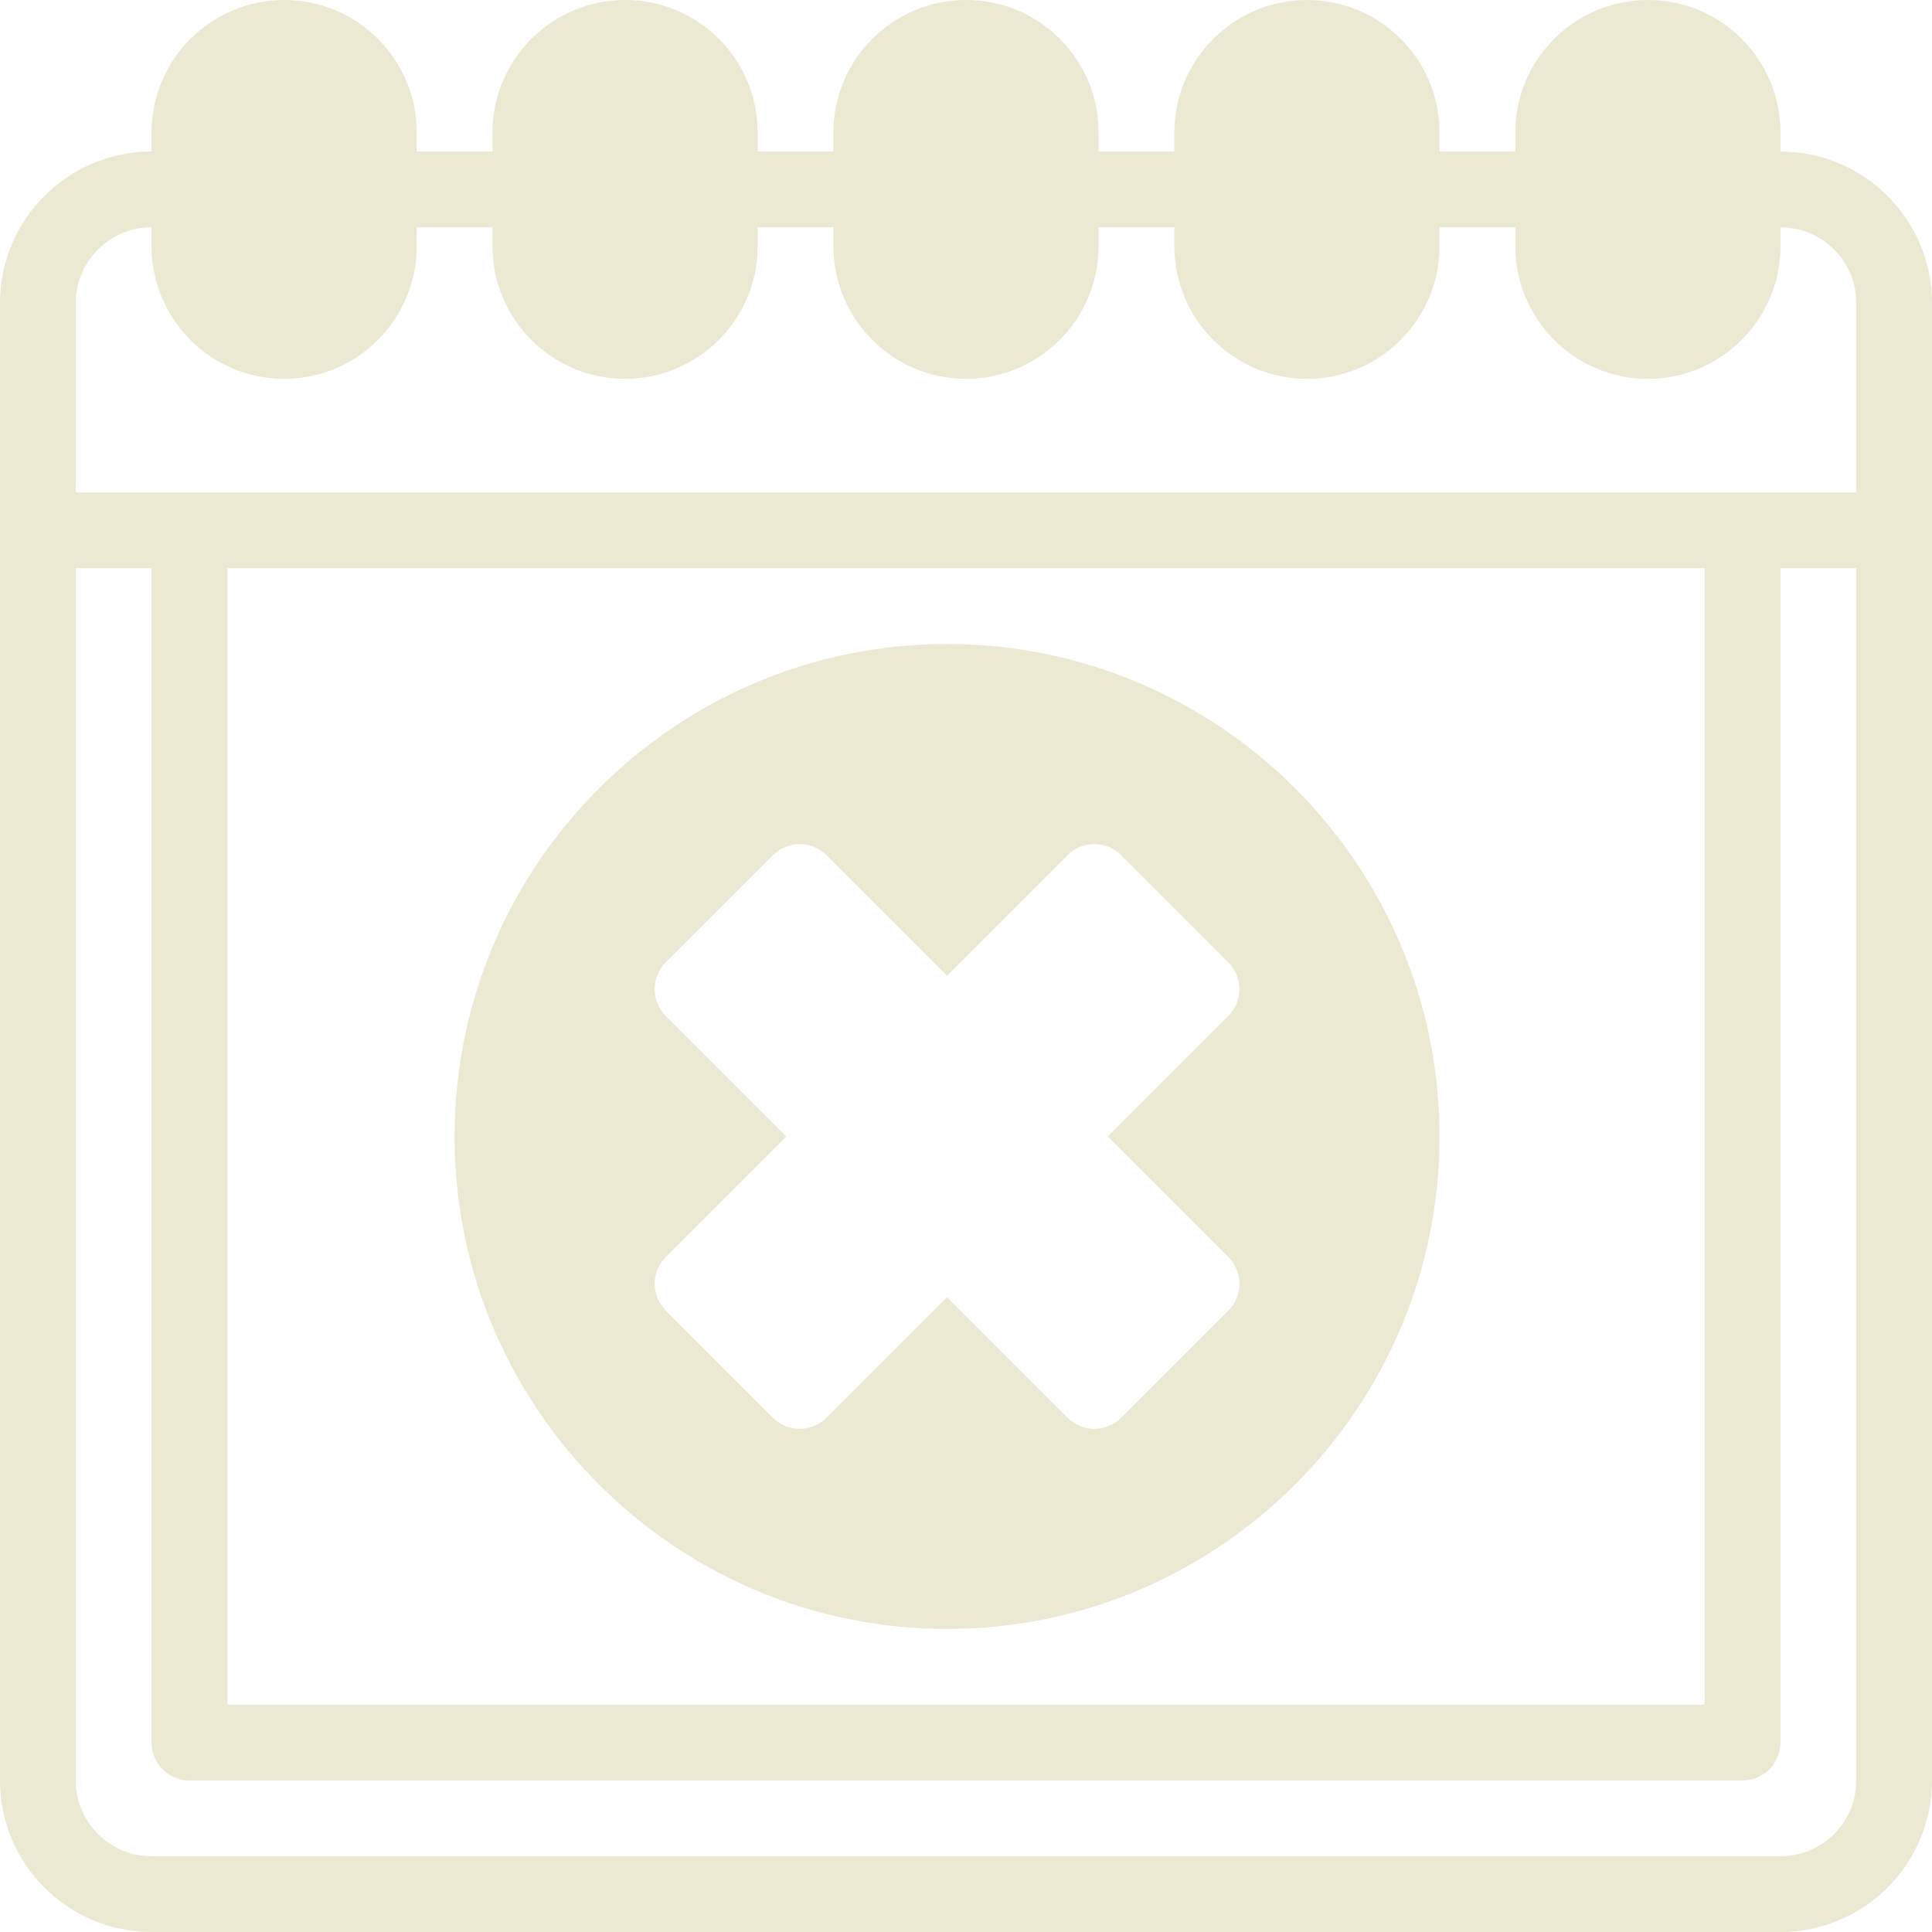 <?xml version="1.0" encoding="UTF-8" standalone="no"?><svg xmlns="http://www.w3.org/2000/svg" xmlns:xlink="http://www.w3.org/1999/xlink" fill="#ebe9d2" height="510" preserveAspectRatio="xMidYMid meet" version="1" viewBox="1.0 1.0 510.0 510.0" width="510" zoomAndPan="magnify"><g><g><g id="change1_1"><path d="M471,41v-5c0-9.352-3.64-18.142-10.249-24.751C454.142,4.64,445.352,1,436,1c-19.299,0-35,15.701-35,35v5h-20v-5 c0-9.352-3.64-18.142-10.249-24.751C364.142,4.64,355.352,1,346,1c-19.299,0-35,15.701-35,35v5h-20v-5 c0-9.352-3.64-18.142-10.249-24.751C274.142,4.64,265.352,1,256,1c-19.299,0-35,15.701-35,35v5h-20v-5 c0-9.352-3.64-18.142-10.249-24.751C184.142,4.64,175.352,1,166,1c-19.299,0-35,15.701-35,35v5h-20v-5 c0-9.352-3.64-18.142-10.249-24.751C94.142,4.64,85.352,1,76,1C56.701,1,41,16.701,41,36v5C18.944,41,1,58.944,1,81v390 c0,22.056,17.944,40,40,40h430c22.056,0,40-17.944,40-40V81C511,58.944,493.056,41,471,41z M491,471c0,11.028-8.972,20-20,20H41 c-11.028,0-20-8.972-20-20V151h20v310c0,5.523,4.477,10,10,10h410c5.523,0,10-4.477,10-10V151h20V471z M61,451V151h390v300H61z M491,131H21V81c0-11.028,8.972-20,20-20v5c0,19.299,15.701,35,35,35s35-15.701,35-35v-5h20v5c0,19.299,15.701,35,35,35 s35-15.701,35-35v-5h20v5c0,19.299,15.701,35,35,35s35-15.701,35-35v-5h20v5c0,19.299,15.701,35,35,35s35-15.701,35-35v-5h20v5 c0,19.299,15.701,35,35,35s35-15.701,35-35v-5c11.028,0,20,8.972,20,20V131z"/><path d="M251,171c-71.682,0-130,58.318-130,130s58.318,130,130,130s130-58.318,130-130S322.682,171,251,171z M325.251,332.819 c3.905,3.905,3.905,10.237,0,14.143l-28.29,28.29c-3.905,3.905-10.237,3.905-14.143,0L251,343.433l-31.819,31.819 c-3.905,3.905-10.237,3.905-14.143,0l-28.29-28.29c-3.905-3.905-3.905-10.237,0-14.143L208.567,301l-31.819-31.819 c-3.905-3.905-3.905-10.237,0-14.143l28.29-28.29c3.905-3.905,10.237-3.905,14.143,0L251,258.567l31.819-31.819 c3.905-3.905,10.237-3.905,14.143,0l28.29,28.29c3.905,3.905,3.905,10.237,0,14.143L293.433,301L325.251,332.819z"/></g></g></g></svg>
